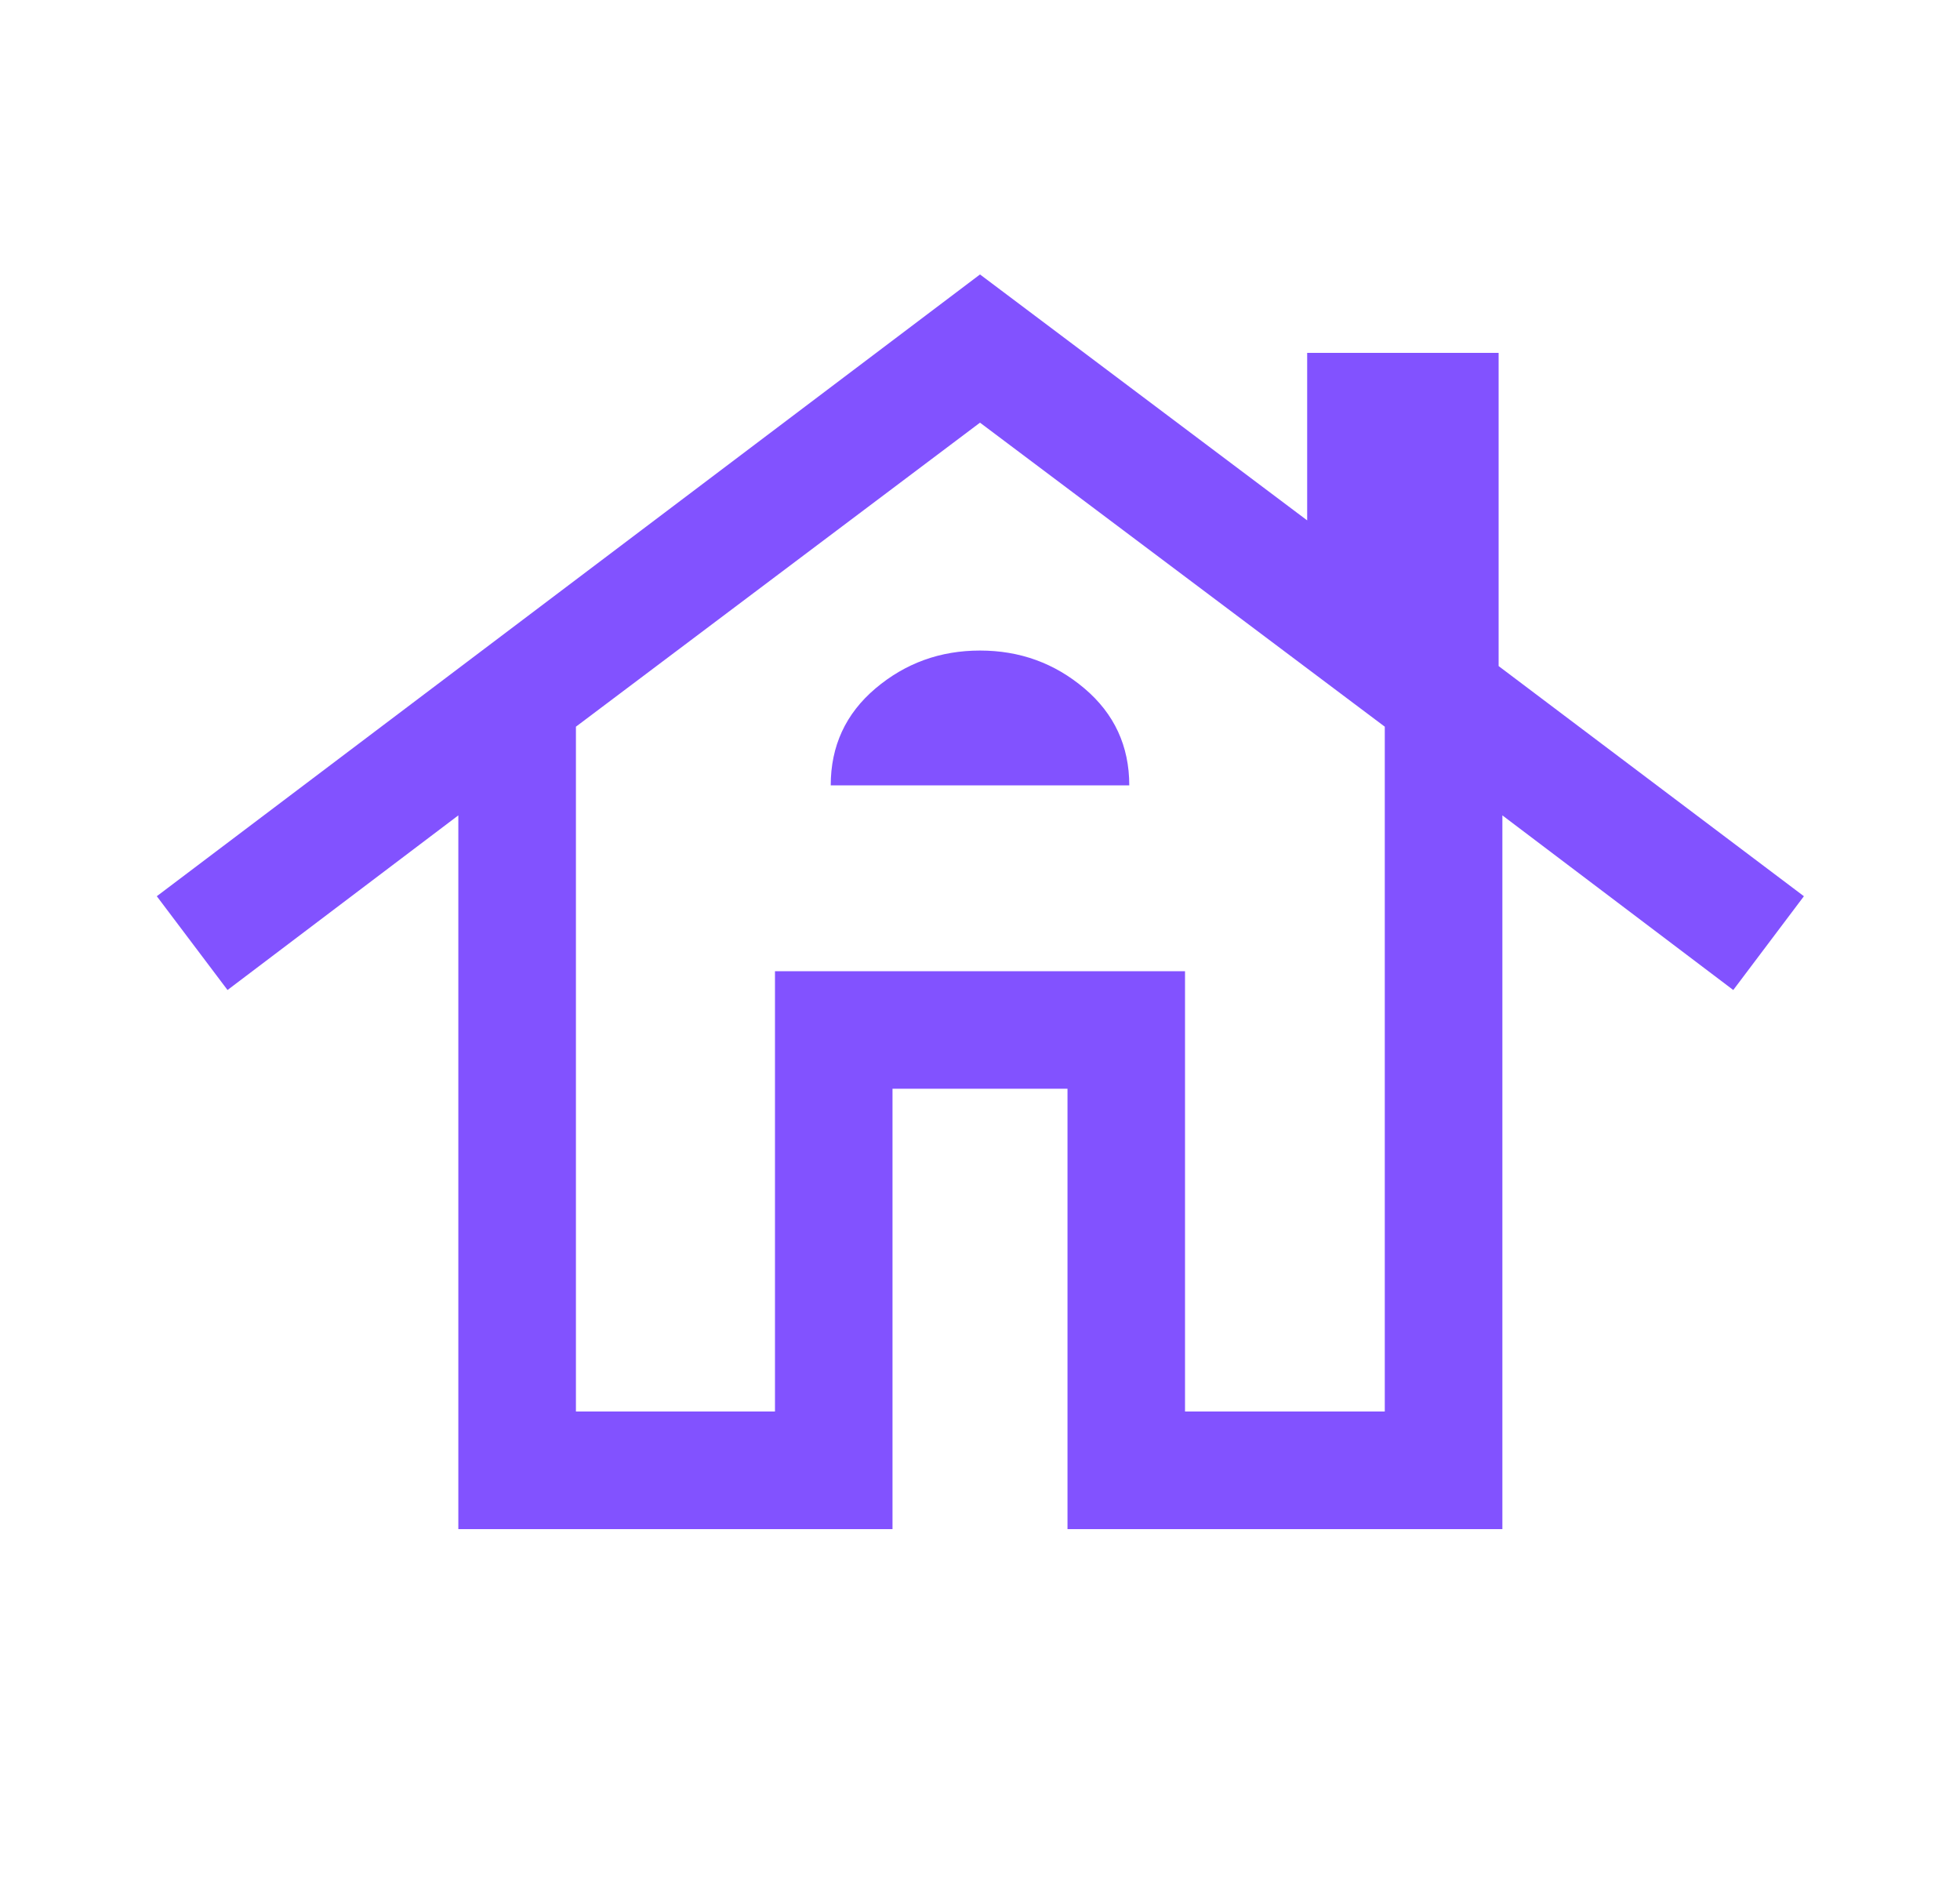 <svg width="25" height="24" viewBox="0 0 25 24" fill="none" xmlns="http://www.w3.org/2000/svg">
<mask id="mask0_9193_11329" style="mask-type:alpha" maskUnits="userSpaceOnUse" x="0" y="0" width="25" height="24">
<rect x="0.5" width="24" height="24" fill="#D9D9D9"/>
</mask>
<g mask="url(#mask0_9193_11329)">
<path d="M5.846 19.5V10.398L2.902 12.625L2 11.429L12.5 3.5L16.673 6.636V4.5H19.115V8.494L23.009 11.429L22.108 12.625L19.163 10.398V19.5H13.616V13.884H11.384V19.5H5.846ZM7.346 18H9.885V12.385H15.115V18H17.663V9.267L12.5 5.39L7.346 9.267V18ZM10.596 10.015H14.404C14.404 9.514 14.213 9.102 13.833 8.78C13.452 8.457 13.008 8.296 12.5 8.296C11.992 8.296 11.548 8.457 11.167 8.779C10.787 9.101 10.596 9.513 10.596 10.015Z" fill="#8252FF"/>
</g>
</svg>
